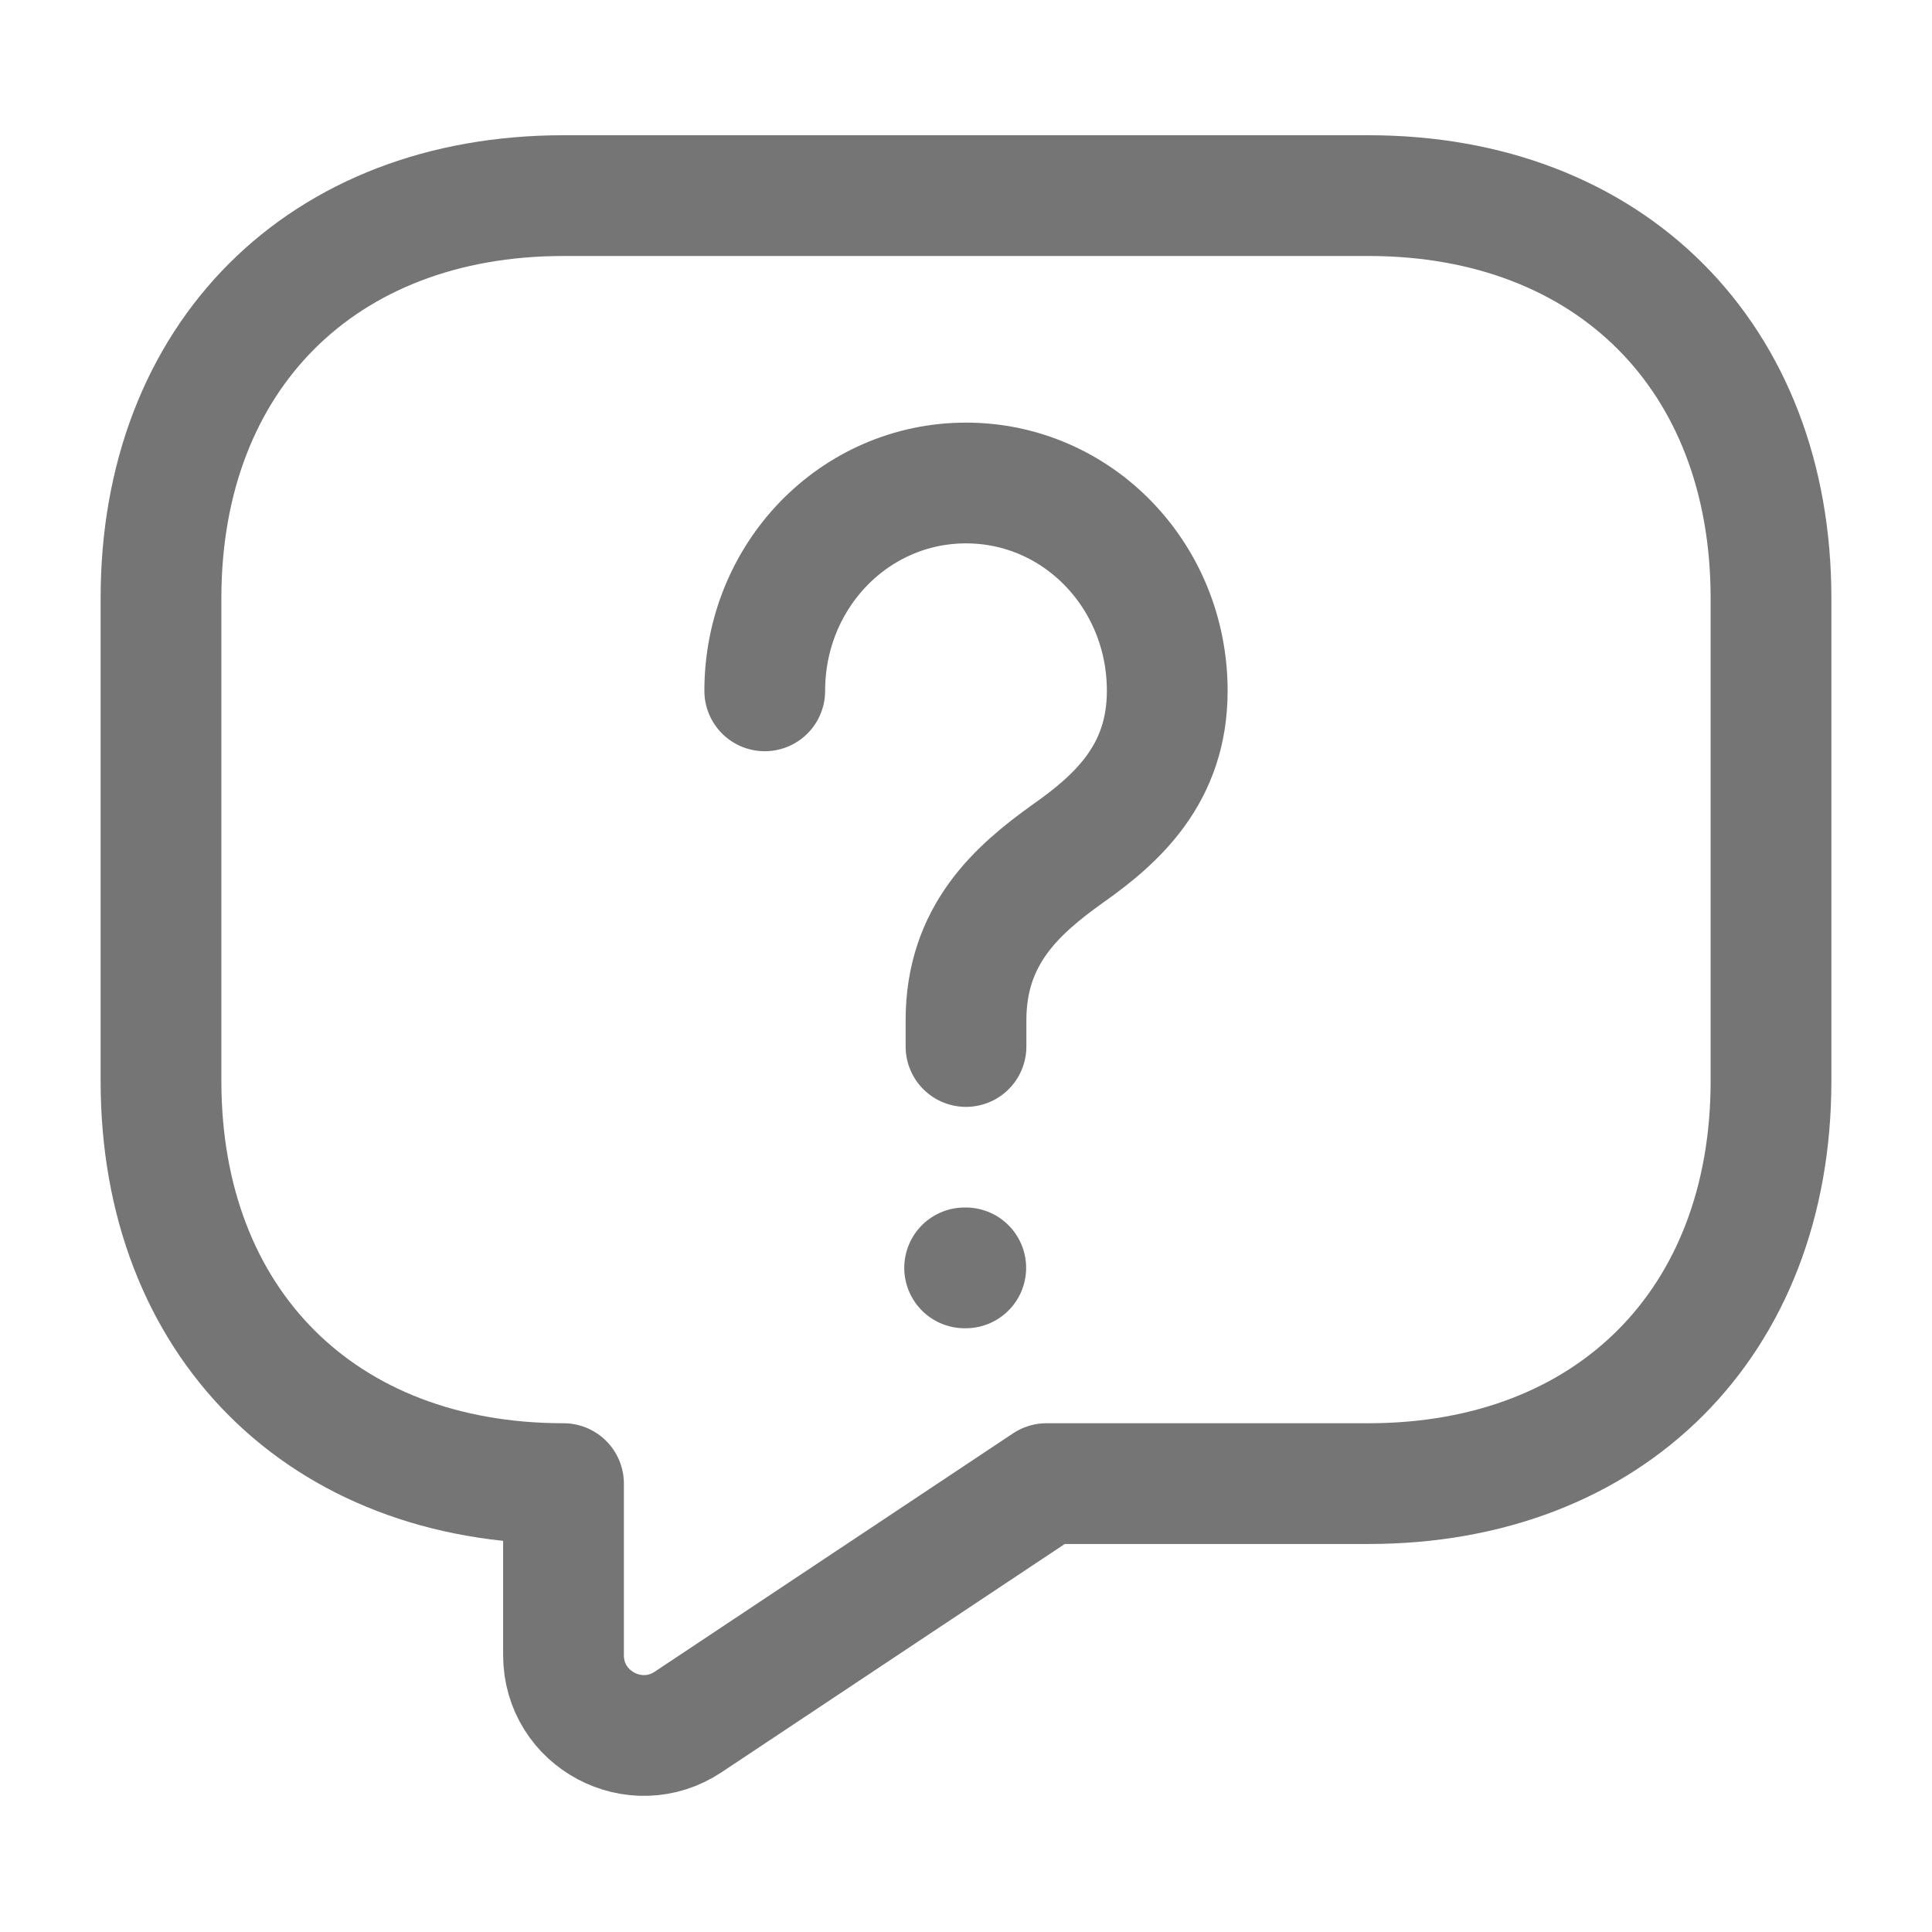 <svg width="24" height="24" viewBox="0 0 24 24" fill="none" xmlns="http://www.w3.org/2000/svg">
<path d="M17 18.43H13L8.55 21.39C7.89 21.83 7 21.36 7 20.56V18.43C4 18.43 2 16.43 2 13.43V7.43C2 4.43 4 2.43 7 2.43H17C20 2.43 22 4.43 22 7.43V13.43C22 16.43 20 18.43 17 18.43Z" stroke="#757575" stroke-width="1.5" stroke-miterlimit="10" stroke-linecap="round" stroke-linejoin="round"/>
<path d="M12 13V12.673C12 11.616 12.633 11.056 13.265 10.604C13.883 10.169 14.5 9.609 14.5 8.582C14.5 7.151 13.386 6 12 6C10.614 6 9.5 7.151 9.5 8.582" stroke="#757575" stroke-width="1.5" stroke-linecap="round" stroke-linejoin="round"/>
<path d="M11.983 15.75H11.997" stroke="#757575" stroke-width="1.5" stroke-linecap="round" stroke-linejoin="round"/>
</svg>
